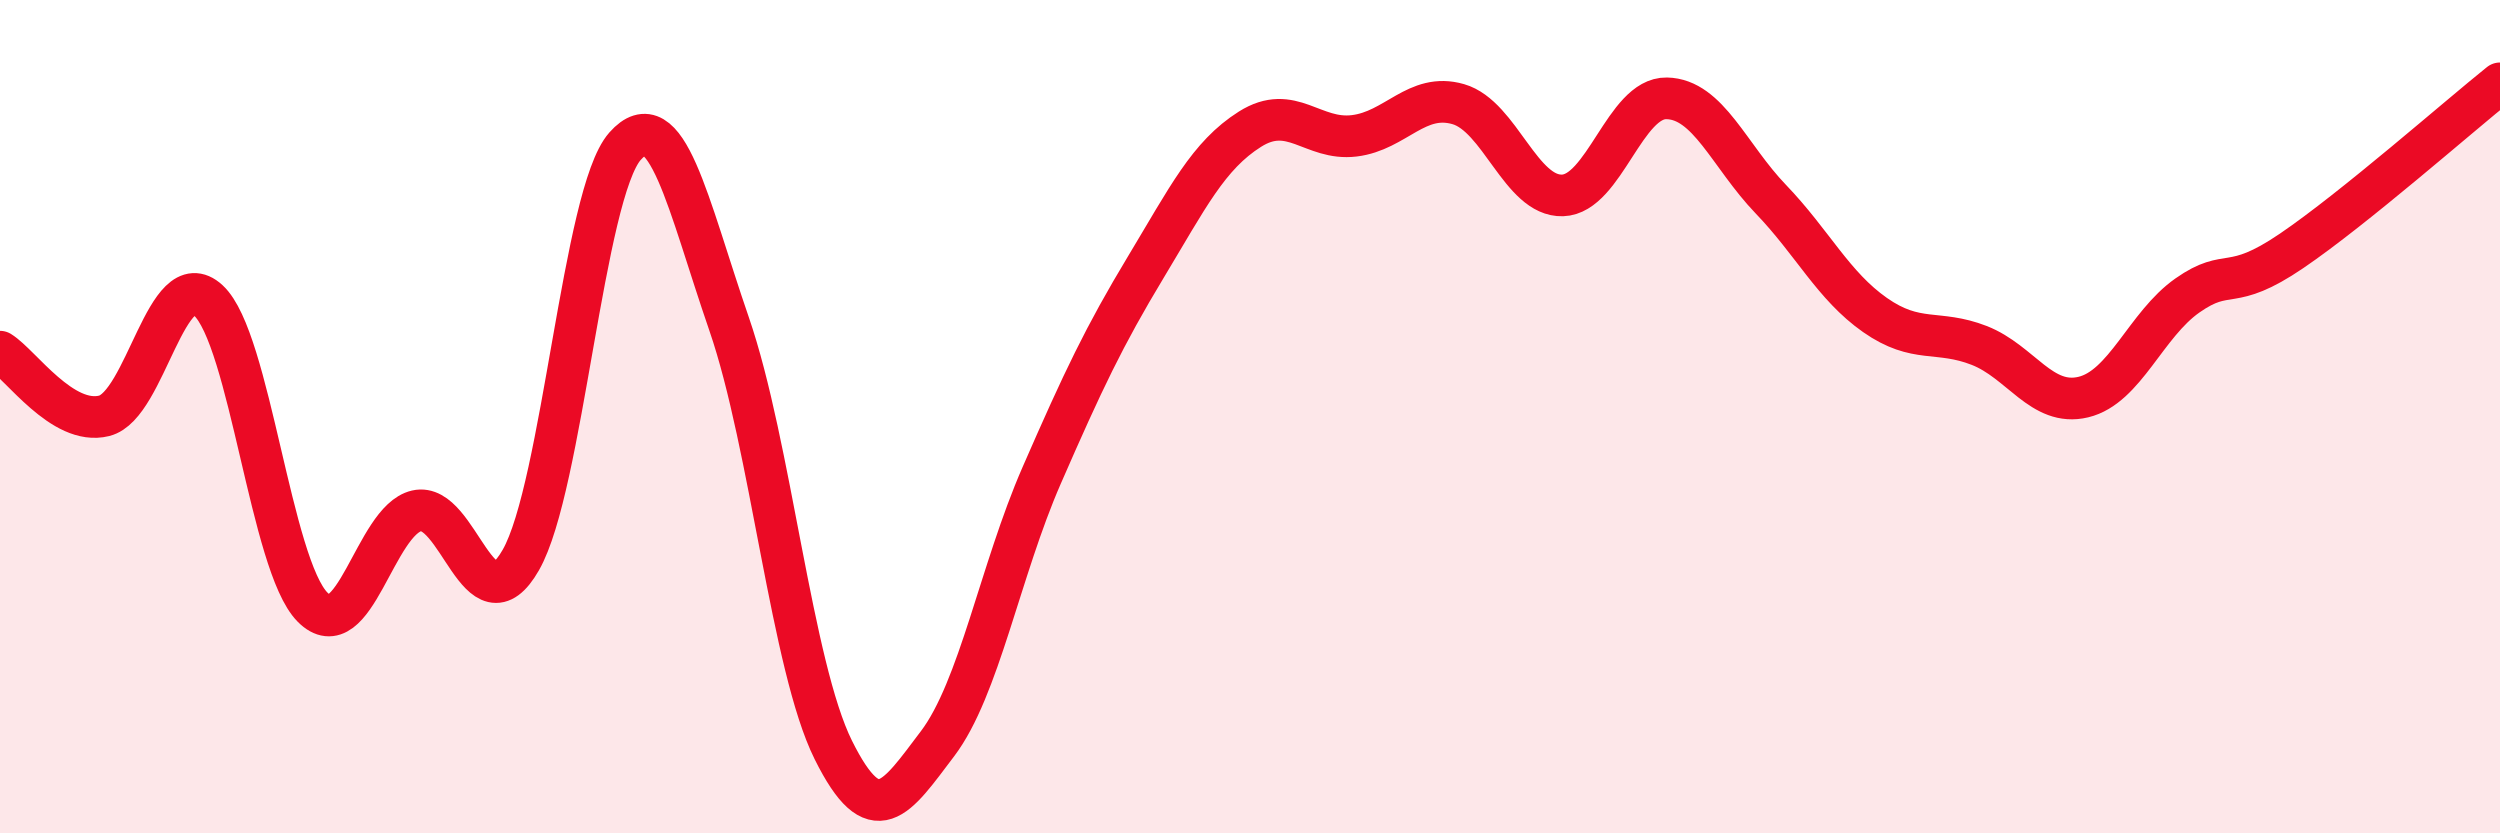 
    <svg width="60" height="20" viewBox="0 0 60 20" xmlns="http://www.w3.org/2000/svg">
      <path
        d="M 0,8.44 C 0.5,8.75 1.5,10.23 2.5,9.98 C 3.5,9.73 4,6.29 5,7.21 C 6,8.13 6.5,13.56 7.5,14.57 C 8.5,15.58 9,12.49 10,12.26 C 11,12.03 11.5,15.19 12.5,13.44 C 13.5,11.69 14,4.64 15,3.51 C 16,2.38 16.5,4.88 17.5,7.78 C 18.5,10.68 19,15.99 20,18 C 21,20.01 21.5,19.17 22.5,17.85 C 23.5,16.53 24,13.7 25,11.41 C 26,9.12 26.5,8.07 27.5,6.41 C 28.5,4.75 29,3.73 30,3.1 C 31,2.47 31.5,3.38 32.5,3.26 C 33.5,3.14 34,2.21 35,2.5 C 36,2.79 36.5,4.72 37.5,4.69 C 38.5,4.66 39,2.34 40,2.36 C 41,2.38 41.5,3.74 42.5,4.78 C 43.5,5.82 44,6.86 45,7.56 C 46,8.26 46.5,7.9 47.5,8.29 C 48.5,8.68 49,9.77 50,9.53 C 51,9.29 51.5,7.79 52.5,7.09 C 53.5,6.39 53.5,7.04 55,6.02 C 56.5,5 59,2.8 60,2L60 20L0 20Z"
        fill="#EB0A25"
        opacity="0.1"
        stroke-linecap="round"
        stroke-linejoin="round"
      />
      <path
        d="M 0,8.44 C 0.5,8.75 1.5,10.23 2.5,9.98 C 3.5,9.73 4,6.29 5,7.21 C 6,8.13 6.5,13.56 7.5,14.57 C 8.5,15.58 9,12.49 10,12.26 C 11,12.03 11.5,15.19 12.5,13.44 C 13.5,11.69 14,4.64 15,3.51 C 16,2.38 16.5,4.88 17.5,7.78 C 18.5,10.68 19,15.99 20,18 C 21,20.01 21.5,19.17 22.5,17.85 C 23.5,16.53 24,13.7 25,11.41 C 26,9.12 26.5,8.07 27.5,6.41 C 28.5,4.75 29,3.73 30,3.1 C 31,2.47 31.5,3.38 32.5,3.26 C 33.5,3.14 34,2.21 35,2.5 C 36,2.79 36.5,4.72 37.5,4.69 C 38.5,4.66 39,2.34 40,2.36 C 41,2.38 41.5,3.74 42.5,4.78 C 43.5,5.82 44,6.86 45,7.56 C 46,8.26 46.5,7.9 47.5,8.29 C 48.5,8.68 49,9.77 50,9.53 C 51,9.29 51.5,7.79 52.5,7.09 C 53.5,6.39 53.5,7.04 55,6.02 C 56.5,5 59,2.8 60,2"
        stroke="#EB0A25"
        stroke-width="1"
        fill="none"
        stroke-linecap="round"
        stroke-linejoin="round"
      />
    </svg>
  